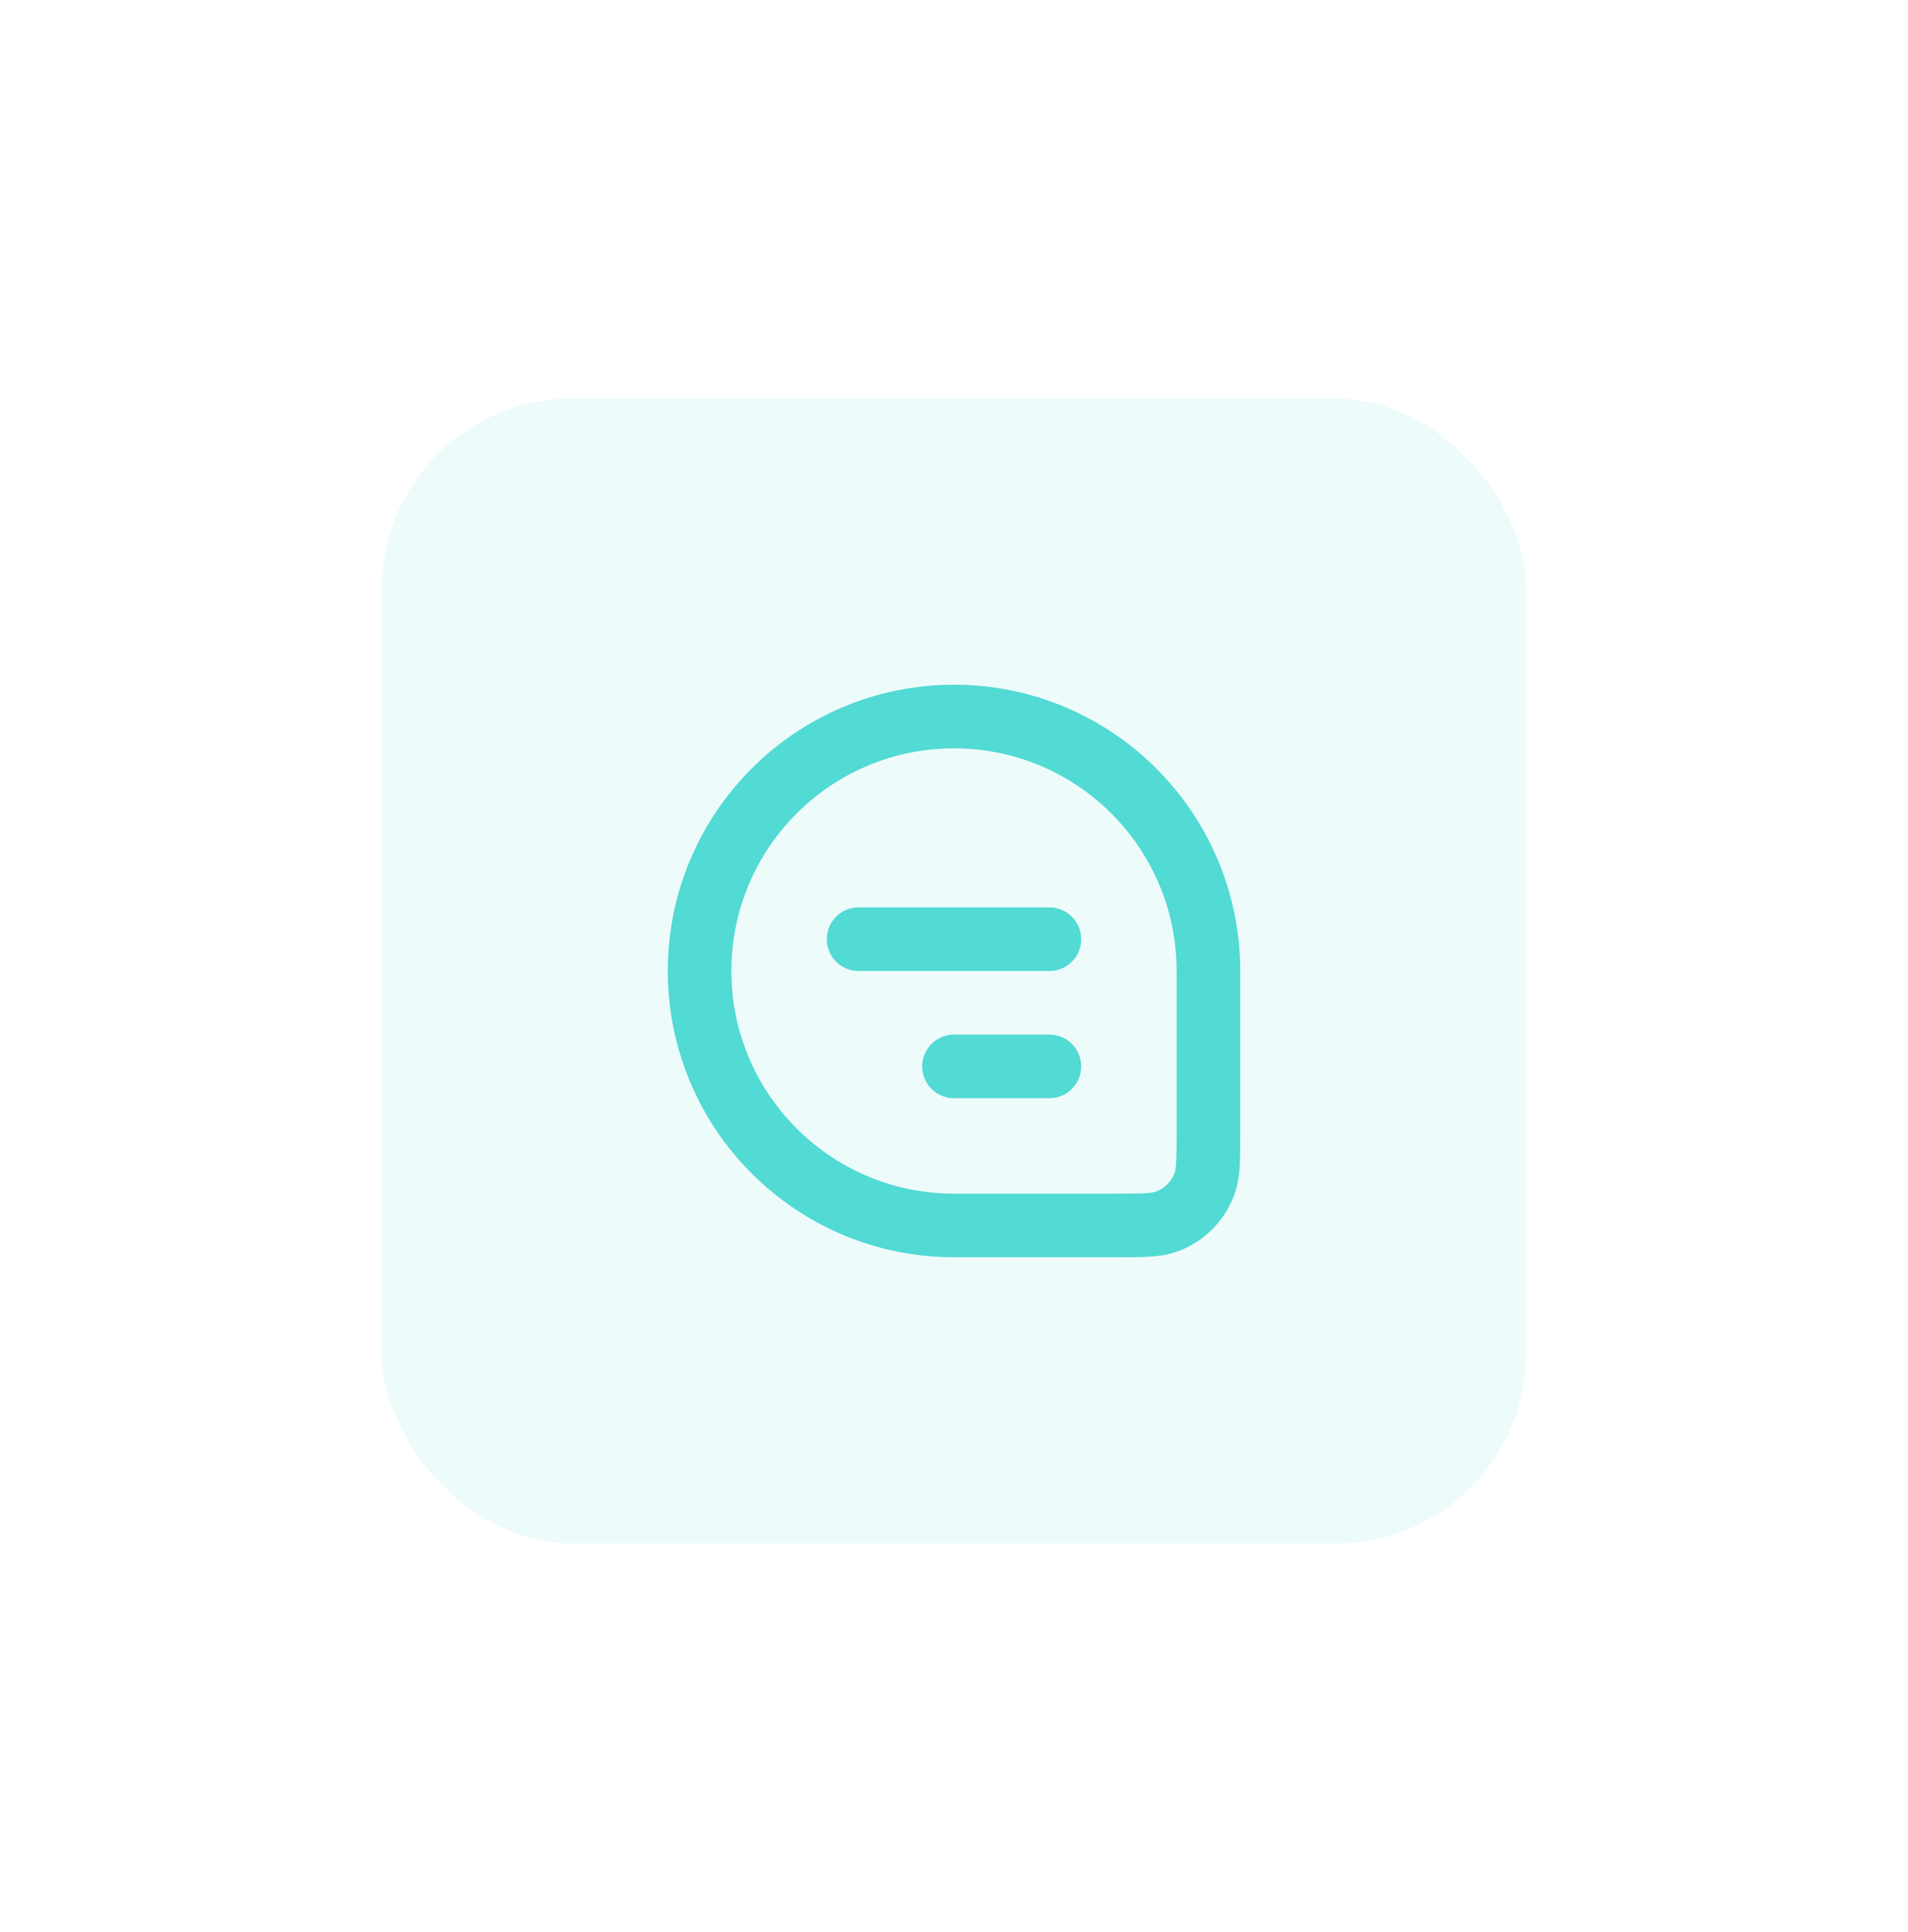 <?xml version="1.0" encoding="UTF-8"?> <svg xmlns="http://www.w3.org/2000/svg" width="80" height="81" viewBox="0 0 80 81" fill="none"><g filter="url(#filter0_d_188_16169)"><rect x="16" y="12.705" width="48" height="48" rx="8" fill="#EEFBFB" shape-rendering="crispEdges"></rect><path d="M29.333 36.705C29.333 30.814 34.109 26.038 40 26.038V26.038C45.891 26.038 50.667 30.814 50.667 36.705V43.493C50.667 44.622 50.667 45.186 50.499 45.637C50.228 46.362 49.657 46.933 48.932 47.204C48.481 47.372 47.917 47.372 46.788 47.372H40C34.109 47.372 29.333 42.596 29.333 36.705V36.705Z" stroke="#52DAD4" stroke-width="2.667"></path><path d="M36 35.372L44 35.372" stroke="#52DAD4" stroke-width="2.667" stroke-linecap="round" stroke-linejoin="round"></path><path d="M40 40.705H44" stroke="#52DAD4" stroke-width="2.667" stroke-linecap="round" stroke-linejoin="round"></path></g><defs><filter id="filter0_d_188_16169" x="0" y="0.705" width="80" height="80" filterUnits="userSpaceOnUse" color-interpolation-filters="sRGB"><feFlood flood-opacity="0" result="BackgroundImageFix"></feFlood><feColorMatrix in="SourceAlpha" type="matrix" values="0 0 0 0 0 0 0 0 0 0 0 0 0 0 0 0 0 0 127 0" result="hardAlpha"></feColorMatrix><feOffset dy="4"></feOffset><feGaussianBlur stdDeviation="8"></feGaussianBlur><feComposite in2="hardAlpha" operator="out"></feComposite><feColorMatrix type="matrix" values="0 0 0 0 0.322 0 0 0 0 0.855 0 0 0 0 0.831 0 0 0 0.1 0"></feColorMatrix><feBlend mode="normal" in2="BackgroundImageFix" result="effect1_dropShadow_188_16169"></feBlend><feBlend mode="normal" in="SourceGraphic" in2="effect1_dropShadow_188_16169" result="shape"></feBlend></filter></defs></svg> 